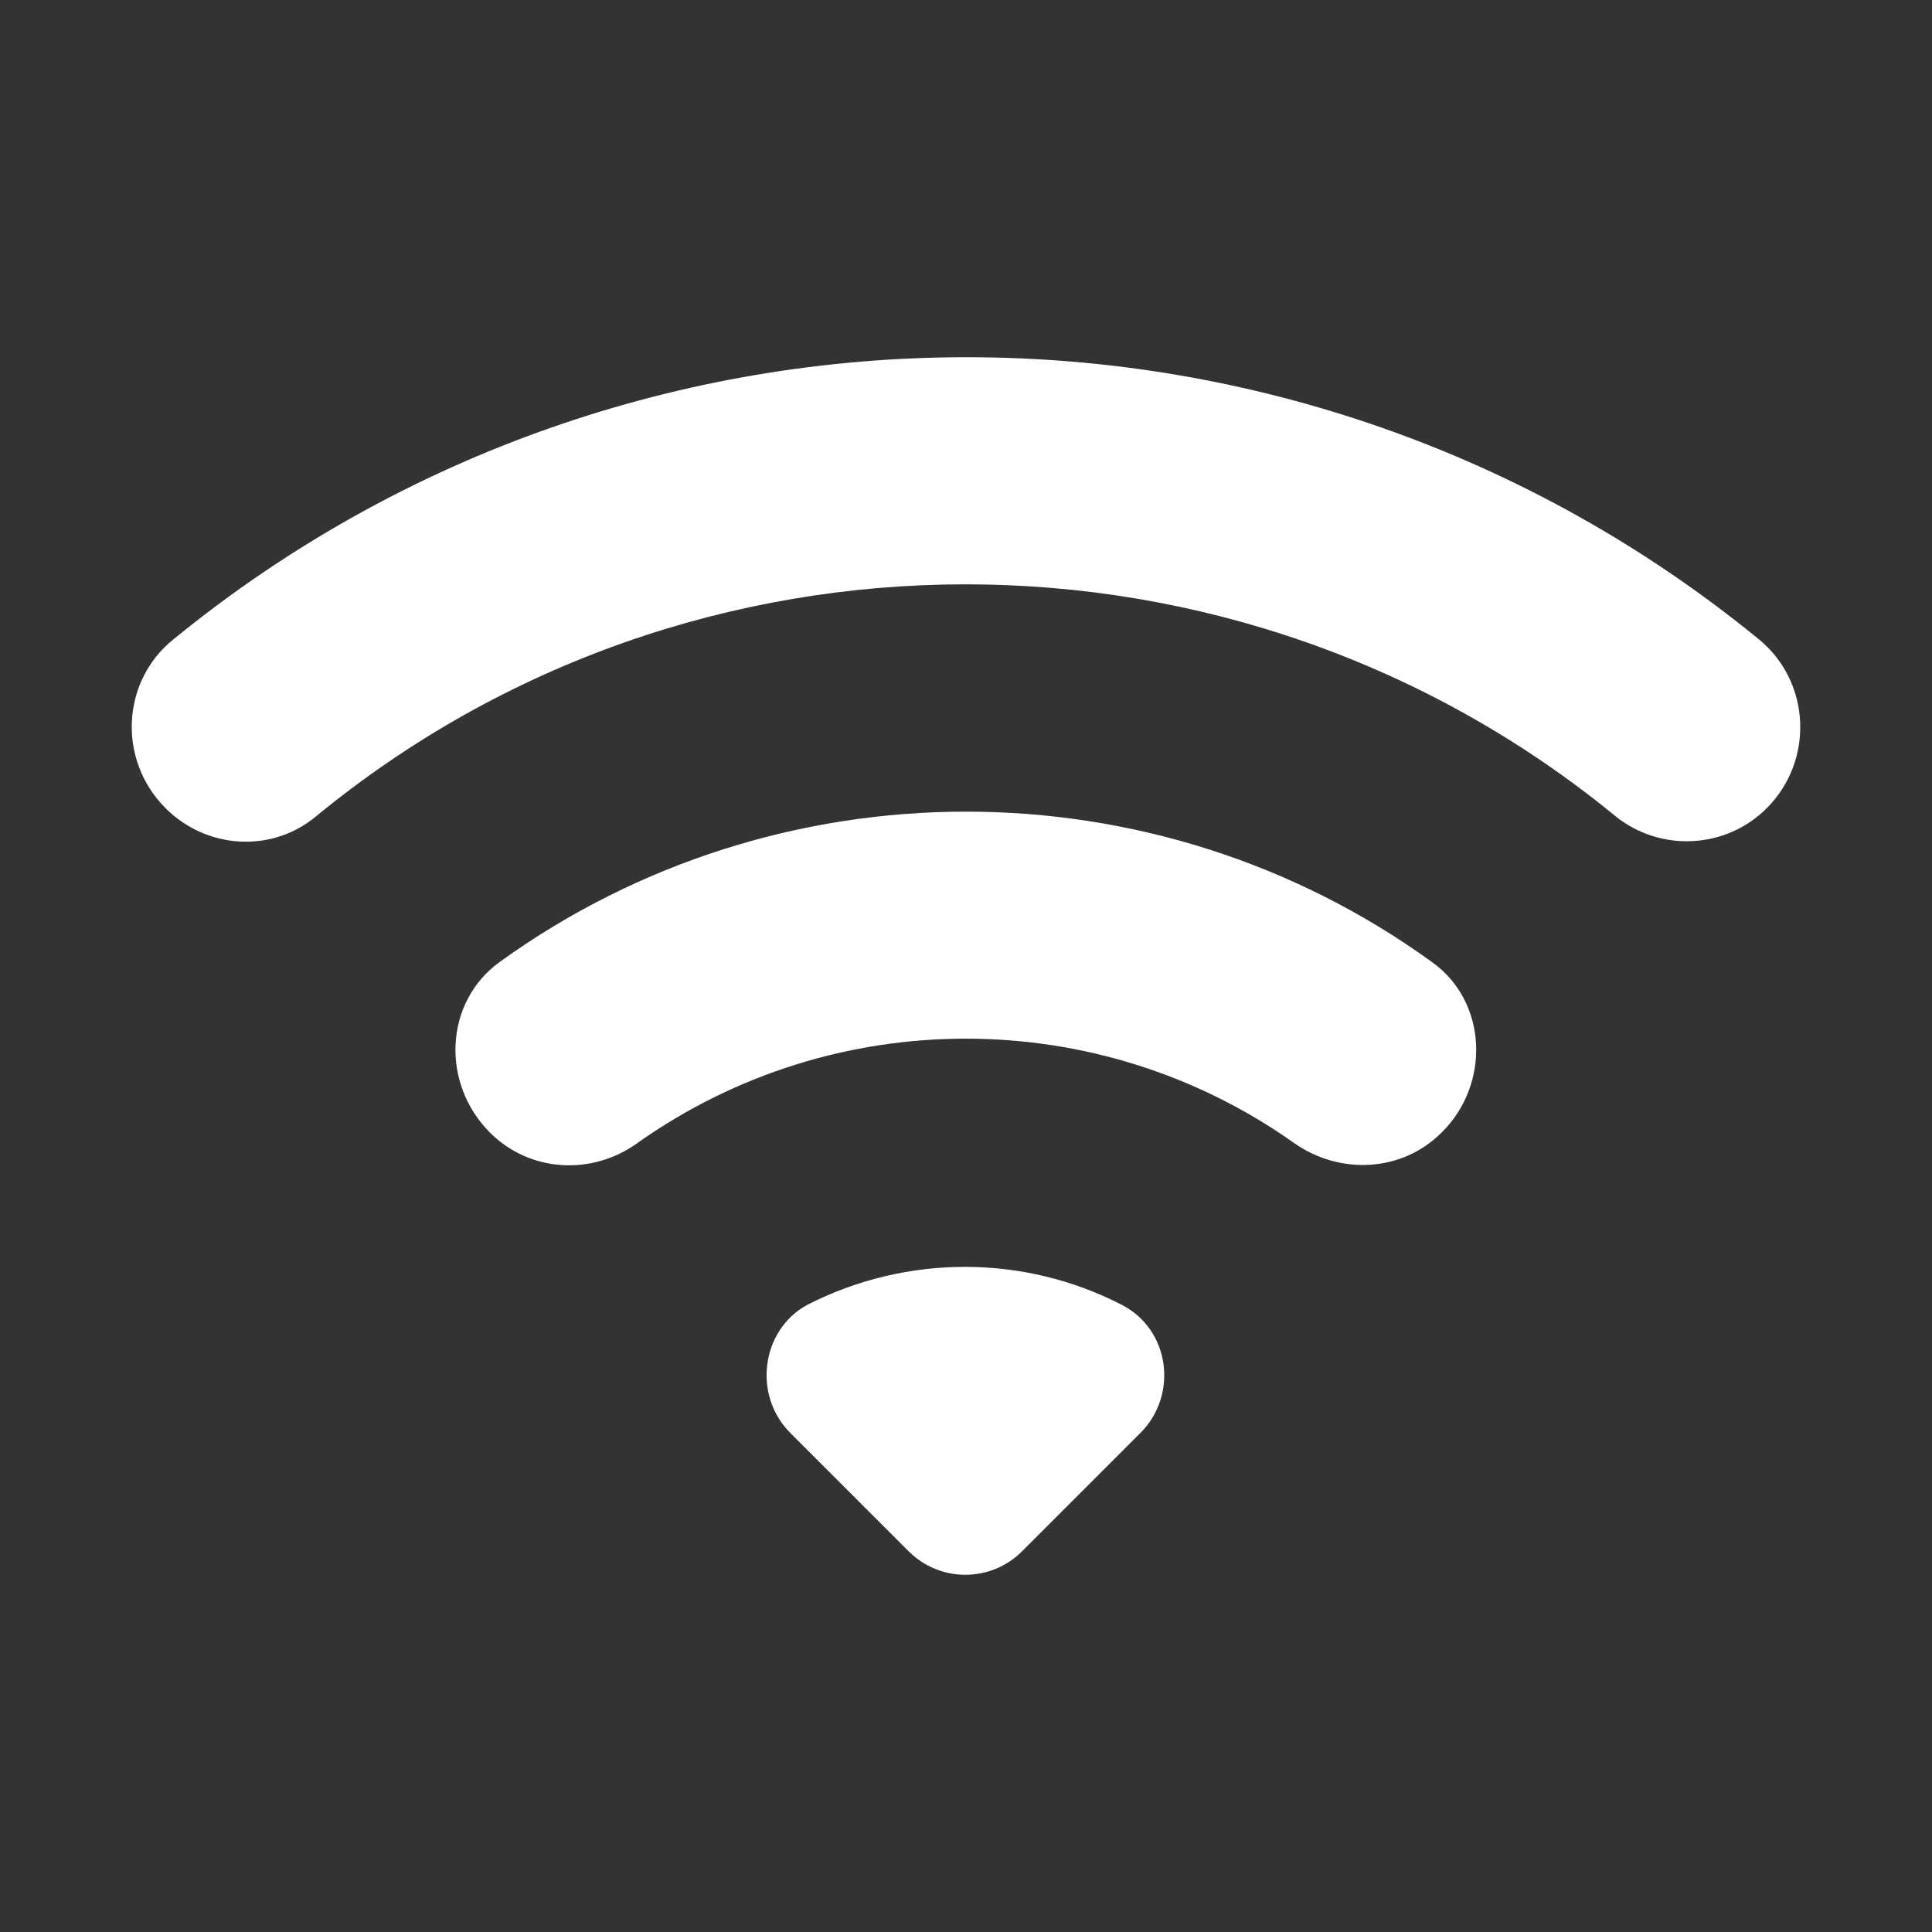 <svg width="24" height="24" viewBox="0 0 24 24" fill="none" xmlns="http://www.w3.org/2000/svg">
<rect x="0" y="0" width="24" height="24" fill="#333333" stroke="none"/>
<g id="wifi_24px">
<path id="icon/notification/wifi_24px" fill-rule="evenodd" clip-rule="evenodd" d="M2.057 10.04C2.567 10.55 3.377 10.6 3.927 10.14C8.597 6.3 15.377 6.3 20.057 10.13C20.617 10.59 21.437 10.55 21.947 10.04C22.537 9.45 22.497 8.47 21.847 7.94C16.137 3.27 7.877 3.27 2.157 7.94C1.507 8.46 1.457 9.44 2.057 10.04ZM9.817 17.8L11.287 19.27C11.677 19.66 12.307 19.66 12.697 19.27L14.167 17.8C14.637 17.33 14.537 16.52 13.937 16.21C12.717 15.58 11.257 15.58 10.027 16.21C9.457 16.52 9.347 17.33 9.817 17.8ZM7.917 14.2C7.347 14.61 6.577 14.56 6.087 14.07C5.477 13.46 5.517 12.45 6.207 11.95C9.657 9.46 14.347 9.46 17.787 11.95C18.477 12.44 18.517 13.46 17.917 14.06L17.907 14.07C17.417 14.56 16.647 14.6 16.077 14.2C13.637 12.47 10.357 12.47 7.917 14.2Z" fill="white"/>
</g>
</svg>

